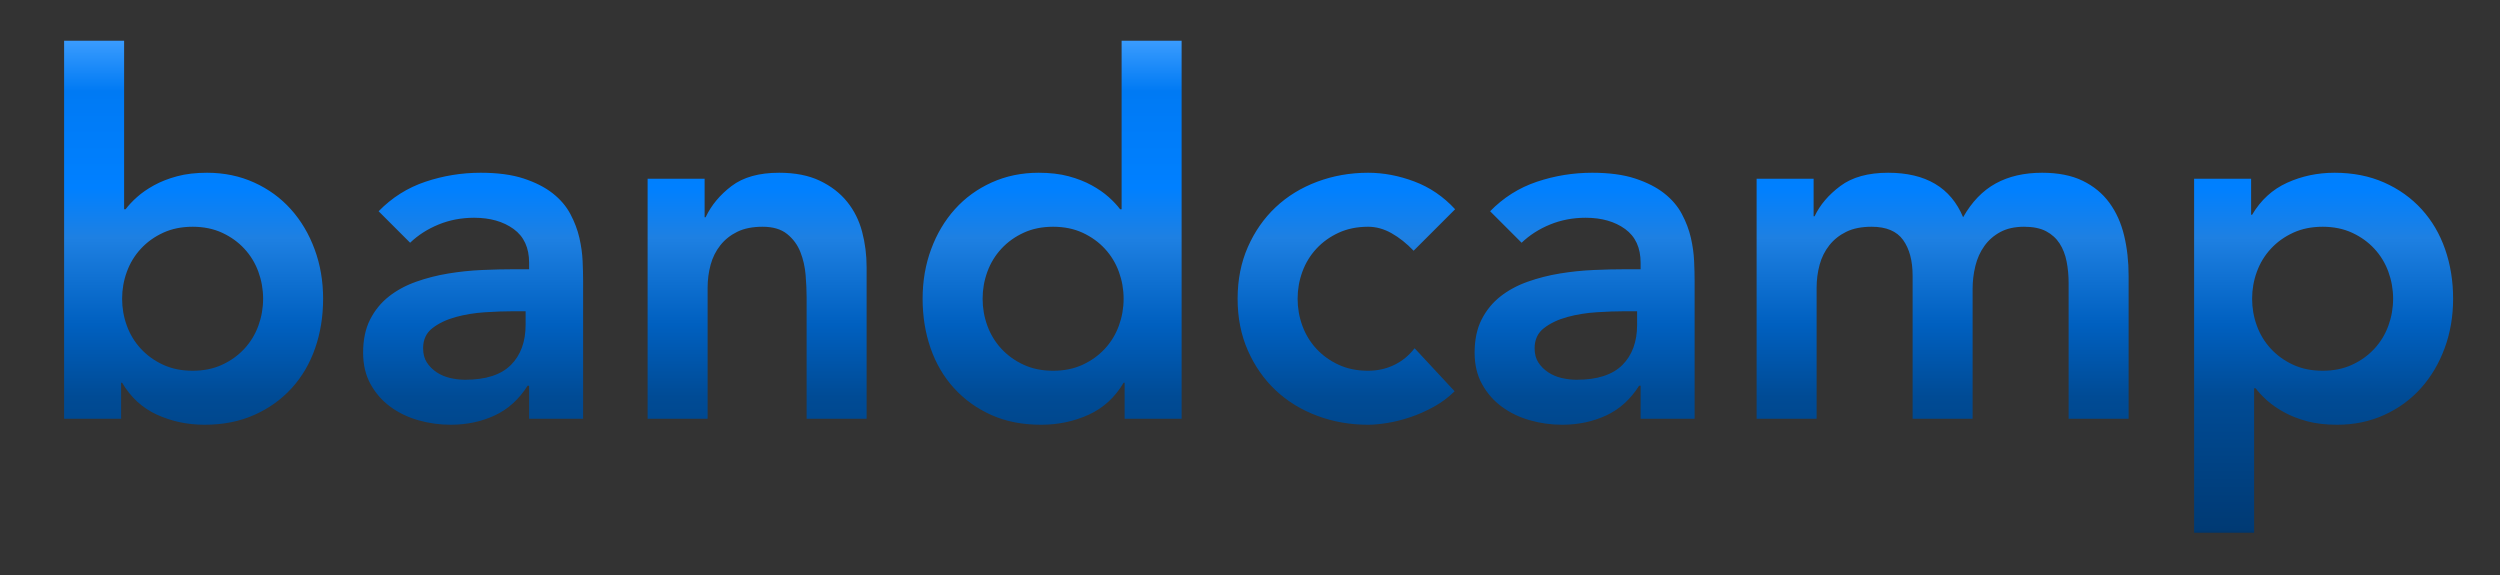 <?xml version="1.0" encoding="UTF-8"?>
<!DOCTYPE svg PUBLIC "-//W3C//DTD SVG 1.1//EN" "http://www.w3.org/Graphics/SVG/1.1/DTD/svg11.dtd">
<svg version="1.1" xmlns="http://www.w3.org/2000/svg" xmlns:xlink="http://www.w3.org/1999/xlink" x="0" y="0" width="200" height="46" viewBox="0, 0, 200, 46">
  <rect x="0" y="0" width="200" height="46" fill="#333333" stroke="none"/>
  <defs>
    <linearGradient id="Gradient_1" gradientUnits="userSpaceOnUse" x1="-205.531" y1="2.78" x2="-205.531" y2="43.1">
      <stop offset="0" stop-color="#FFFFFF"/>
      <stop offset="0" stop-color="#41A0FF"/>
      <stop offset="0.112" stop-color="#007AF4"/>
      <stop offset="0.305" stop-color="#0080FF"/>
      <stop offset="0.403" stop-color="#1E80E2"/>
      <stop offset="0.574" stop-color="#0060C0"/>
      <stop offset="0.719" stop-color="#004B95"/>
      <stop offset="0.982" stop-color="#003A74"/>
      <stop offset="1" stop-color="#002B56"/>
      <stop offset="1" stop-color="#000000"/>
      <stop offset="1" stop-color="#003972"/>
      <stop offset="1" stop-color="#000000"/>
    </linearGradient>
  </defs>
  <g id="Layer_1">
    <path d="M-743.631,14.3 L-738.831,14.3 L-738.831,33.5 L-743.631,33.5 z M-744.311,7.78 Q-744.311,6.62 -743.451,5.76 Q-742.591,4.9 -741.271,4.9 Q-739.951,4.9 -739.051,5.72 Q-738.151,6.54 -738.151,7.78 Q-738.151,9.02 -739.051,9.84 Q-739.951,10.66 -741.271,10.66 Q-742.591,10.66 -743.451,9.8 Q-744.311,8.94 -744.311,7.78 z M-733.311,14.3 L-728.751,14.3 L-728.751,17.38 L-728.671,17.38 Q-727.991,15.94 -726.591,14.88 Q-725.191,13.82 -722.791,13.82 Q-720.871,13.82 -719.531,14.46 Q-718.191,15.1 -717.351,16.14 Q-716.511,17.18 -716.151,18.54 Q-715.791,19.9 -715.791,21.38 L-715.791,33.5 L-720.591,33.5 L-720.591,23.78 Q-720.591,22.98 -720.671,22 Q-720.751,21.02 -721.091,20.16 Q-721.431,19.3 -722.151,18.72 Q-722.871,18.14 -724.111,18.14 Q-725.311,18.14 -726.131,18.54 Q-726.951,18.94 -727.491,19.62 Q-728.031,20.3 -728.271,21.18 Q-728.511,22.06 -728.511,23.02 L-728.511,33.5 L-733.311,33.5 z M-700.111,19.62 Q-701.511,17.66 -703.871,17.66 Q-704.831,17.66 -705.751,18.14 Q-706.671,18.62 -706.671,19.7 Q-706.671,20.58 -705.911,20.98 Q-705.151,21.38 -703.991,21.66 Q-702.831,21.94 -701.491,22.24 Q-700.151,22.54 -698.991,23.16 Q-697.831,23.78 -697.071,24.86 Q-696.311,25.94 -696.311,27.82 Q-696.311,29.54 -697.051,30.72 Q-697.791,31.9 -698.971,32.62 Q-700.151,33.34 -701.631,33.66 Q-703.111,33.98 -704.591,33.98 Q-706.831,33.98 -708.711,33.34 Q-710.591,32.7 -712.071,31.02 L-708.871,28.02 Q-707.951,29.06 -706.891,29.72 Q-705.831,30.38 -704.311,30.38 Q-703.791,30.38 -703.231,30.26 Q-702.671,30.14 -702.191,29.86 Q-701.711,29.58 -701.411,29.16 Q-701.111,28.74 -701.111,28.18 Q-701.111,27.18 -701.871,26.7 Q-702.631,26.22 -703.791,25.92 Q-704.951,25.62 -706.291,25.36 Q-707.631,25.1 -708.791,24.52 Q-709.951,23.94 -710.711,22.9 Q-711.471,21.86 -711.471,20.02 Q-711.471,18.42 -710.811,17.24 Q-710.151,16.06 -709.071,15.3 Q-707.991,14.54 -706.591,14.18 Q-705.191,13.82 -703.751,13.82 Q-701.831,13.82 -699.951,14.48 Q-698.071,15.14 -696.911,16.74 z M-694.831,18.38 L-694.831,14.3 L-690.871,14.3 L-690.871,8.74 L-686.071,8.74 L-686.071,14.3 L-680.791,14.3 L-680.791,18.38 L-686.071,18.38 L-686.071,26.78 Q-686.071,28.22 -685.531,29.06 Q-684.991,29.9 -683.391,29.9 Q-682.751,29.9 -681.991,29.76 Q-681.231,29.62 -680.791,29.3 L-680.791,33.34 Q-681.551,33.7 -682.651,33.84 Q-683.751,33.98 -684.591,33.98 Q-686.511,33.98 -687.731,33.56 Q-688.951,33.14 -689.651,32.28 Q-690.351,31.42 -690.611,30.14 Q-690.871,28.86 -690.871,27.18 L-690.871,18.38 z M-665.031,30.86 L-665.151,30.86 Q-666.191,32.5 -667.791,33.24 Q-669.391,33.98 -671.311,33.98 Q-672.631,33.98 -673.891,33.62 Q-675.151,33.26 -676.131,32.54 Q-677.111,31.82 -677.711,30.74 Q-678.311,29.66 -678.311,28.22 Q-678.311,26.66 -677.751,25.56 Q-677.191,24.46 -676.251,23.72 Q-675.311,22.98 -674.071,22.54 Q-672.831,22.1 -671.491,21.88 Q-670.151,21.66 -668.791,21.6 Q-667.431,21.54 -666.231,21.54 L-665.031,21.54 L-665.031,21.02 Q-665.031,19.22 -666.271,18.32 Q-667.511,17.42 -669.431,17.42 Q-670.951,17.42 -672.271,17.96 Q-673.591,18.5 -674.551,19.42 L-677.071,16.9 Q-675.471,15.26 -673.331,14.54 Q-671.191,13.82 -668.911,13.82 Q-666.871,13.82 -665.471,14.28 Q-664.071,14.74 -663.151,15.46 Q-662.231,16.18 -661.731,17.12 Q-661.231,18.06 -661.011,19.02 Q-660.791,19.98 -660.751,20.88 Q-660.711,21.78 -660.711,22.46 L-660.711,33.5 L-665.031,33.5 z M-665.311,24.9 L-666.311,24.9 Q-667.311,24.9 -668.551,24.98 Q-669.791,25.06 -670.891,25.36 Q-671.991,25.66 -672.751,26.24 Q-673.511,26.82 -673.511,27.86 Q-673.511,28.54 -673.211,29 Q-672.911,29.46 -672.431,29.78 Q-671.951,30.1 -671.351,30.24 Q-670.751,30.38 -670.151,30.38 Q-667.671,30.38 -666.491,29.2 Q-665.311,28.02 -665.311,25.98 z M-635.791,14.3 L-635.791,31.78 Q-635.791,34.38 -636.431,36.48 Q-637.071,38.58 -638.411,40.04 Q-639.751,41.5 -641.791,42.3 Q-643.831,43.1 -646.631,43.1 Q-649.311,43.1 -651.711,42.42 Q-654.111,41.74 -656.151,39.94 L-653.271,36.02 Q-651.831,37.34 -650.271,38.06 Q-648.711,38.78 -646.671,38.78 Q-644.951,38.78 -643.771,38.3 Q-642.591,37.82 -641.891,36.98 Q-641.191,36.14 -640.891,34.96 Q-640.591,33.78 -640.591,32.34 L-640.591,30.94 L-640.671,30.94 Q-641.711,32.34 -643.431,33.04 Q-645.151,33.74 -646.951,33.74 Q-649.111,33.74 -650.871,32.96 Q-652.631,32.18 -653.891,30.86 Q-655.151,29.54 -655.831,27.74 Q-656.511,25.94 -656.511,23.9 Q-656.511,21.78 -655.871,19.94 Q-655.231,18.1 -653.991,16.74 Q-652.751,15.38 -651.011,14.6 Q-649.271,13.82 -647.031,13.82 Q-644.991,13.82 -643.231,14.62 Q-641.471,15.42 -640.431,17.18 L-640.351,17.18 L-640.351,14.3 z M-646.031,18.14 Q-647.311,18.14 -648.351,18.56 Q-649.391,18.98 -650.131,19.72 Q-650.871,20.46 -651.291,21.52 Q-651.711,22.58 -651.711,23.86 Q-651.711,25.02 -651.291,26.02 Q-650.871,27.02 -650.111,27.78 Q-649.351,28.54 -648.311,28.98 Q-647.271,29.42 -646.071,29.42 Q-644.751,29.42 -643.691,28.98 Q-642.631,28.54 -641.891,27.8 Q-641.151,27.06 -640.751,26.02 Q-640.351,24.98 -640.351,23.78 Q-640.351,21.26 -641.871,19.7 Q-643.391,18.14 -646.031,18.14 z M-630.351,14.3 L-625.551,14.3 L-625.551,17.34 L-625.471,17.34 Q-624.671,15.66 -623.191,14.74 Q-621.711,13.82 -619.791,13.82 Q-619.351,13.82 -618.931,13.9 Q-618.511,13.98 -618.071,14.1 L-618.071,18.74 Q-618.671,18.58 -619.251,18.48 Q-619.831,18.38 -620.391,18.38 Q-622.071,18.38 -623.091,19 Q-624.111,19.62 -624.651,20.42 Q-625.191,21.22 -625.371,22.02 Q-625.551,22.82 -625.551,23.22 L-625.551,33.5 L-630.351,33.5 z M-602.791,30.86 L-602.911,30.86 Q-603.951,32.5 -605.551,33.24 Q-607.151,33.98 -609.071,33.98 Q-610.391,33.98 -611.651,33.62 Q-612.911,33.26 -613.891,32.54 Q-614.871,31.82 -615.471,30.74 Q-616.071,29.66 -616.071,28.22 Q-616.071,26.66 -615.511,25.56 Q-614.951,24.46 -614.011,23.72 Q-613.071,22.98 -611.831,22.54 Q-610.591,22.1 -609.251,21.88 Q-607.911,21.66 -606.551,21.6 Q-605.191,21.54 -603.991,21.54 L-602.791,21.54 L-602.791,21.02 Q-602.791,19.22 -604.031,18.32 Q-605.271,17.42 -607.191,17.42 Q-608.711,17.42 -610.031,17.96 Q-611.351,18.5 -612.311,19.42 L-614.831,16.9 Q-613.231,15.26 -611.091,14.54 Q-608.951,13.82 -606.671,13.82 Q-604.631,13.82 -603.231,14.28 Q-601.831,14.74 -600.911,15.46 Q-599.991,16.18 -599.491,17.12 Q-598.991,18.06 -598.771,19.02 Q-598.551,19.98 -598.511,20.88 Q-598.471,21.78 -598.471,22.46 L-598.471,33.5 L-602.791,33.5 z M-603.071,24.9 L-604.071,24.9 Q-605.071,24.9 -606.311,24.98 Q-607.551,25.06 -608.651,25.36 Q-609.751,25.66 -610.511,26.24 Q-611.271,26.82 -611.271,27.86 Q-611.271,28.54 -610.971,29 Q-610.671,29.46 -610.191,29.78 Q-609.711,30.1 -609.111,30.24 Q-608.511,30.38 -607.911,30.38 Q-605.431,30.38 -604.251,29.2 Q-603.071,28.02 -603.071,25.98 z M-593.511,14.3 L-588.951,14.3 L-588.951,17.3 L-588.871,17.3 Q-588.231,15.94 -586.811,14.88 Q-585.391,13.82 -582.991,13.82 Q-578.471,13.82 -576.991,17.38 Q-575.951,15.54 -574.391,14.68 Q-572.831,13.82 -570.671,13.82 Q-568.751,13.82 -567.431,14.46 Q-566.111,15.1 -565.291,16.22 Q-564.471,17.34 -564.111,18.84 Q-563.751,20.34 -563.751,22.06 L-563.751,33.5 L-568.551,33.5 L-568.551,22.62 Q-568.551,21.74 -568.711,20.92 Q-568.871,20.1 -569.271,19.48 Q-569.671,18.86 -570.351,18.5 Q-571.031,18.14 -572.111,18.14 Q-573.231,18.14 -574.011,18.56 Q-574.791,18.98 -575.291,19.68 Q-575.791,20.38 -576.011,21.28 Q-576.231,22.18 -576.231,23.1 L-576.231,33.5 L-581.031,33.5 L-581.031,22.06 Q-581.031,20.26 -581.791,19.2 Q-582.551,18.14 -584.311,18.14 Q-585.511,18.14 -586.331,18.54 Q-587.151,18.94 -587.691,19.62 Q-588.231,20.3 -588.471,21.18 Q-588.711,22.06 -588.711,23.02 L-588.711,33.5 L-593.511,33.5 z M-536.431,19.62 Q-537.831,17.66 -540.191,17.66 Q-541.151,17.66 -542.071,18.14 Q-542.991,18.62 -542.991,19.7 Q-542.991,20.58 -542.231,20.98 Q-541.471,21.38 -540.311,21.66 Q-539.151,21.94 -537.811,22.24 Q-536.471,22.54 -535.311,23.16 Q-534.151,23.78 -533.391,24.86 Q-532.631,25.94 -532.631,27.82 Q-532.631,29.54 -533.371,30.72 Q-534.111,31.9 -535.291,32.62 Q-536.471,33.34 -537.951,33.66 Q-539.431,33.98 -540.911,33.98 Q-543.151,33.98 -545.031,33.34 Q-546.911,32.7 -548.391,31.02 L-545.191,28.02 Q-544.271,29.06 -543.211,29.72 Q-542.151,30.38 -540.631,30.38 Q-540.111,30.38 -539.551,30.26 Q-538.991,30.14 -538.511,29.86 Q-538.031,29.58 -537.731,29.16 Q-537.431,28.74 -537.431,28.18 Q-537.431,27.18 -538.191,26.7 Q-538.951,26.22 -540.111,25.92 Q-541.271,25.62 -542.611,25.36 Q-543.951,25.1 -545.111,24.52 Q-546.271,23.94 -547.031,22.9 Q-547.791,21.86 -547.791,20.02 Q-547.791,18.42 -547.131,17.24 Q-546.471,16.06 -545.391,15.3 Q-544.311,14.54 -542.911,14.18 Q-541.511,13.82 -540.071,13.82 Q-538.151,13.82 -536.271,14.48 Q-534.391,15.14 -533.231,16.74 z M-529.871,23.9 Q-529.871,21.62 -529.051,19.76 Q-528.231,17.9 -526.831,16.58 Q-525.431,15.26 -523.511,14.54 Q-521.591,13.82 -519.431,13.82 Q-517.271,13.82 -515.351,14.54 Q-513.431,15.26 -512.031,16.58 Q-510.631,17.9 -509.811,19.76 Q-508.991,21.62 -508.991,23.9 Q-508.991,26.18 -509.811,28.04 Q-510.631,29.9 -512.031,31.22 Q-513.431,32.54 -515.351,33.26 Q-517.271,33.98 -519.431,33.98 Q-521.591,33.98 -523.511,33.26 Q-525.431,32.54 -526.831,31.22 Q-528.231,29.9 -529.051,28.04 Q-529.871,26.18 -529.871,23.9 z M-525.071,23.9 Q-525.071,25.02 -524.691,26.06 Q-524.311,27.1 -523.571,27.9 Q-522.831,28.7 -521.791,29.18 Q-520.751,29.66 -519.431,29.66 Q-518.111,29.66 -517.071,29.18 Q-516.031,28.7 -515.291,27.9 Q-514.551,27.1 -514.171,26.06 Q-513.791,25.02 -513.791,23.9 Q-513.791,22.78 -514.171,21.74 Q-514.551,20.7 -515.291,19.9 Q-516.031,19.1 -517.071,18.62 Q-518.111,18.14 -519.431,18.14 Q-520.751,18.14 -521.791,18.62 Q-522.831,19.1 -523.571,19.9 Q-524.311,20.7 -524.691,21.74 Q-525.071,22.78 -525.071,23.9 z M-486.991,33.5 L-491.551,33.5 L-491.551,30.42 L-491.631,30.42 Q-492.311,31.86 -493.711,32.92 Q-495.111,33.98 -497.511,33.98 Q-499.431,33.98 -500.771,33.36 Q-502.111,32.74 -502.951,31.68 Q-503.791,30.62 -504.151,29.26 Q-504.511,27.9 -504.511,26.42 L-504.511,14.3 L-499.711,14.3 L-499.711,24.02 Q-499.711,24.82 -499.631,25.8 Q-499.551,26.78 -499.211,27.64 Q-498.871,28.5 -498.171,29.08 Q-497.471,29.66 -496.191,29.66 Q-494.991,29.66 -494.171,29.26 Q-493.351,28.86 -492.811,28.18 Q-492.271,27.5 -492.031,26.62 Q-491.791,25.74 -491.791,24.78 L-491.791,14.3 L-486.991,14.3 z M-481.551,14.3 L-476.991,14.3 L-476.991,17.38 L-476.911,17.38 Q-476.231,15.94 -474.831,14.88 Q-473.431,13.82 -471.031,13.82 Q-469.111,13.82 -467.771,14.46 Q-466.431,15.1 -465.591,16.14 Q-464.751,17.18 -464.391,18.54 Q-464.031,19.9 -464.031,21.38 L-464.031,33.5 L-468.831,33.5 L-468.831,23.78 Q-468.831,22.98 -468.911,22 Q-468.991,21.02 -469.331,20.16 Q-469.671,19.3 -470.391,18.72 Q-471.111,18.14 -472.351,18.14 Q-473.551,18.14 -474.371,18.54 Q-475.191,18.94 -475.731,19.62 Q-476.271,20.3 -476.511,21.18 Q-476.751,22.06 -476.751,23.02 L-476.751,33.5 L-481.551,33.5 z M-443.391,30.62 L-443.471,30.62 Q-444.511,32.38 -446.271,33.18 Q-448.031,33.98 -450.071,33.98 Q-452.311,33.98 -454.051,33.2 Q-455.791,32.42 -457.031,31.06 Q-458.271,29.7 -458.911,27.86 Q-459.551,26.02 -459.551,23.9 Q-459.551,21.78 -458.871,19.94 Q-458.191,18.1 -456.971,16.74 Q-455.751,15.38 -454.031,14.6 Q-452.311,13.82 -450.271,13.82 Q-448.911,13.82 -447.871,14.1 Q-446.831,14.38 -446.031,14.82 Q-445.231,15.26 -444.671,15.76 Q-444.111,16.26 -443.751,16.74 L-443.631,16.74 L-443.631,3.26 L-438.831,3.26 L-438.831,33.5 L-443.391,33.5 z M-454.751,23.9 Q-454.751,25.02 -454.371,26.06 Q-453.991,27.1 -453.251,27.9 Q-452.511,28.7 -451.471,29.18 Q-450.431,29.66 -449.111,29.66 Q-447.791,29.66 -446.751,29.18 Q-445.711,28.7 -444.971,27.9 Q-444.231,27.1 -443.851,26.06 Q-443.471,25.02 -443.471,23.9 Q-443.471,22.78 -443.851,21.74 Q-444.231,20.7 -444.971,19.9 Q-445.711,19.1 -446.751,18.62 Q-447.791,18.14 -449.111,18.14 Q-450.431,18.14 -451.471,18.62 Q-452.511,19.1 -453.251,19.9 Q-453.991,20.7 -454.371,21.74 Q-454.751,22.78 -454.751,23.9 z M-420.271,20.06 Q-421.111,19.18 -422.031,18.66 Q-422.951,18.14 -423.911,18.14 Q-425.231,18.14 -426.271,18.62 Q-427.311,19.1 -428.051,19.9 Q-428.791,20.7 -429.171,21.74 Q-429.551,22.78 -429.551,23.9 Q-429.551,25.02 -429.171,26.06 Q-428.791,27.1 -428.051,27.9 Q-427.311,28.7 -426.271,29.18 Q-425.231,29.66 -423.911,29.66 Q-422.791,29.66 -421.831,29.2 Q-420.871,28.74 -420.191,27.86 L-416.991,31.3 Q-417.711,32.02 -418.651,32.54 Q-419.591,33.06 -420.551,33.38 Q-421.511,33.7 -422.391,33.84 Q-423.271,33.98 -423.911,33.98 Q-426.071,33.98 -427.991,33.26 Q-429.911,32.54 -431.311,31.22 Q-432.711,29.9 -433.531,28.04 Q-434.351,26.18 -434.351,23.9 Q-434.351,21.62 -433.531,19.76 Q-432.711,17.9 -431.311,16.58 Q-429.911,15.26 -427.991,14.54 Q-426.071,13.82 -423.911,13.82 Q-422.071,13.82 -420.211,14.52 Q-418.351,15.22 -416.951,16.74 z M-414.031,3.26 L-409.231,3.26 L-409.231,33.5 L-414.031,33.5 z M-404.671,23.9 Q-404.671,21.62 -403.851,19.76 Q-403.031,17.9 -401.631,16.58 Q-400.231,15.26 -398.311,14.54 Q-396.391,13.82 -394.231,13.82 Q-392.071,13.82 -390.151,14.54 Q-388.231,15.26 -386.831,16.58 Q-385.431,17.9 -384.611,19.76 Q-383.791,21.62 -383.791,23.9 Q-383.791,26.18 -384.611,28.04 Q-385.431,29.9 -386.831,31.22 Q-388.231,32.54 -390.151,33.26 Q-392.071,33.98 -394.231,33.98 Q-396.391,33.98 -398.311,33.26 Q-400.231,32.54 -401.631,31.22 Q-403.031,29.9 -403.851,28.04 Q-404.671,26.18 -404.671,23.9 z M-399.871,23.9 Q-399.871,25.02 -399.491,26.06 Q-399.111,27.1 -398.371,27.9 Q-397.631,28.7 -396.591,29.18 Q-395.551,29.66 -394.231,29.66 Q-392.911,29.66 -391.871,29.18 Q-390.831,28.7 -390.091,27.9 Q-389.351,27.1 -388.971,26.06 Q-388.591,25.02 -388.591,23.9 Q-388.591,22.78 -388.971,21.74 Q-389.351,20.7 -390.091,19.9 Q-390.831,19.1 -391.871,18.62 Q-392.911,18.14 -394.231,18.14 Q-395.551,18.14 -396.591,18.62 Q-397.631,19.1 -398.371,19.9 Q-399.111,20.7 -399.491,21.74 Q-399.871,22.78 -399.871,23.9 z M-361.791,33.5 L-366.351,33.5 L-366.351,30.42 L-366.431,30.42 Q-367.111,31.86 -368.511,32.92 Q-369.911,33.98 -372.311,33.98 Q-374.231,33.98 -375.571,33.36 Q-376.911,32.74 -377.751,31.68 Q-378.591,30.62 -378.951,29.26 Q-379.311,27.9 -379.311,26.42 L-379.311,14.3 L-374.511,14.3 L-374.511,24.02 Q-374.511,24.82 -374.431,25.8 Q-374.351,26.78 -374.011,27.64 Q-373.671,28.5 -372.971,29.08 Q-372.271,29.66 -370.991,29.66 Q-369.791,29.66 -368.971,29.26 Q-368.151,28.86 -367.611,28.18 Q-367.071,27.5 -366.831,26.62 Q-366.591,25.74 -366.591,24.78 L-366.591,14.3 L-361.791,14.3 z M-341.151,30.62 L-341.231,30.62 Q-342.271,32.38 -344.031,33.18 Q-345.791,33.98 -347.831,33.98 Q-350.071,33.98 -351.811,33.2 Q-353.551,32.42 -354.791,31.06 Q-356.031,29.7 -356.671,27.86 Q-357.311,26.02 -357.311,23.9 Q-357.311,21.78 -356.631,19.94 Q-355.951,18.1 -354.731,16.74 Q-353.511,15.38 -351.791,14.6 Q-350.071,13.82 -348.031,13.82 Q-346.671,13.82 -345.631,14.1 Q-344.591,14.38 -343.791,14.82 Q-342.991,15.26 -342.431,15.76 Q-341.871,16.26 -341.511,16.74 L-341.391,16.74 L-341.391,3.26 L-336.591,3.26 L-336.591,33.5 L-341.151,33.5 z M-352.511,23.9 Q-352.511,25.02 -352.131,26.06 Q-351.751,27.1 -351.011,27.9 Q-350.271,28.7 -349.231,29.18 Q-348.191,29.66 -346.871,29.66 Q-345.551,29.66 -344.511,29.18 Q-343.471,28.7 -342.731,27.9 Q-341.991,27.1 -341.611,26.06 Q-341.231,25.02 -341.231,23.9 Q-341.231,22.78 -341.611,21.74 Q-341.991,20.7 -342.731,19.9 Q-343.471,19.1 -344.511,18.62 Q-345.551,18.14 -346.871,18.14 Q-348.191,18.14 -349.231,18.62 Q-350.271,19.1 -351.011,19.9 Q-351.751,20.7 -352.131,21.74 Q-352.511,22.78 -352.511,23.9 z M-317.591,18.38 L-321.551,18.38 L-321.551,14.3 L-317.591,14.3 L-317.591,11.58 Q-317.591,9.58 -317.311,7.96 Q-317.031,6.34 -316.251,5.18 Q-315.471,4.02 -314.071,3.4 Q-312.671,2.78 -310.431,2.78 Q-308.791,2.78 -307.391,3.06 L-307.711,7.14 Q-308.231,7.02 -308.711,6.94 Q-309.191,6.86 -309.711,6.86 Q-310.711,6.86 -311.311,7.18 Q-311.911,7.5 -312.251,8.04 Q-312.591,8.58 -312.691,9.3 Q-312.791,10.02 -312.791,10.82 L-312.791,14.3 L-308.351,14.3 L-308.351,18.38 L-312.791,18.38 L-312.791,33.5 L-317.591,33.5 z M-293.231,30.86 L-293.351,30.86 Q-294.391,32.5 -295.991,33.24 Q-297.591,33.98 -299.511,33.98 Q-300.831,33.98 -302.091,33.62 Q-303.351,33.26 -304.331,32.54 Q-305.311,31.82 -305.911,30.74 Q-306.511,29.66 -306.511,28.22 Q-306.511,26.66 -305.951,25.56 Q-305.391,24.46 -304.451,23.72 Q-303.511,22.98 -302.271,22.54 Q-301.031,22.1 -299.691,21.88 Q-298.351,21.66 -296.991,21.6 Q-295.631,21.54 -294.431,21.54 L-293.231,21.54 L-293.231,21.02 Q-293.231,19.22 -294.471,18.32 Q-295.711,17.42 -297.631,17.42 Q-299.151,17.42 -300.471,17.96 Q-301.791,18.5 -302.751,19.42 L-305.271,16.9 Q-303.671,15.26 -301.531,14.54 Q-299.391,13.82 -297.111,13.82 Q-295.071,13.82 -293.671,14.28 Q-292.271,14.74 -291.351,15.46 Q-290.431,16.18 -289.931,17.12 Q-289.431,18.06 -289.211,19.02 Q-288.991,19.98 -288.951,20.88 Q-288.911,21.78 -288.911,22.46 L-288.911,33.5 L-293.231,33.5 z M-293.511,24.9 L-294.511,24.9 Q-295.511,24.9 -296.751,24.98 Q-297.991,25.06 -299.091,25.36 Q-300.191,25.66 -300.951,26.24 Q-301.711,26.82 -301.711,27.86 Q-301.711,28.54 -301.411,29 Q-301.111,29.46 -300.631,29.78 Q-300.151,30.1 -299.551,30.24 Q-298.951,30.38 -298.351,30.38 Q-295.871,30.38 -294.691,29.2 Q-293.511,28.02 -293.511,25.98 z M-270.631,20.06 Q-271.471,19.18 -272.391,18.66 Q-273.311,18.14 -274.271,18.14 Q-275.591,18.14 -276.631,18.62 Q-277.671,19.1 -278.411,19.9 Q-279.151,20.7 -279.531,21.74 Q-279.911,22.78 -279.911,23.9 Q-279.911,25.02 -279.531,26.06 Q-279.151,27.1 -278.411,27.9 Q-277.671,28.7 -276.631,29.18 Q-275.591,29.66 -274.271,29.66 Q-273.151,29.66 -272.191,29.2 Q-271.231,28.74 -270.551,27.86 L-267.351,31.3 Q-268.071,32.02 -269.011,32.54 Q-269.951,33.06 -270.911,33.38 Q-271.871,33.7 -272.751,33.84 Q-273.631,33.98 -274.271,33.98 Q-276.431,33.98 -278.351,33.26 Q-280.271,32.54 -281.671,31.22 Q-283.071,29.9 -283.891,28.04 Q-284.711,26.18 -284.711,23.9 Q-284.711,21.62 -283.891,19.76 Q-283.071,17.9 -281.671,16.58 Q-280.271,15.26 -278.351,14.54 Q-276.431,13.82 -274.271,13.82 Q-272.431,13.82 -270.571,14.52 Q-268.711,15.22 -267.311,16.74 z M-260.631,25.58 Q-260.391,27.74 -258.951,28.94 Q-257.511,30.14 -255.471,30.14 Q-253.671,30.14 -252.451,29.4 Q-251.231,28.66 -250.311,27.54 L-246.871,30.14 Q-248.551,32.22 -250.631,33.1 Q-252.711,33.98 -254.991,33.98 Q-257.151,33.98 -259.071,33.26 Q-260.991,32.54 -262.391,31.22 Q-263.791,29.9 -264.611,28.04 Q-265.431,26.18 -265.431,23.9 Q-265.431,21.62 -264.611,19.76 Q-263.791,17.9 -262.391,16.58 Q-260.991,15.26 -259.071,14.54 Q-257.151,13.82 -254.991,13.82 Q-252.991,13.82 -251.331,14.52 Q-249.671,15.22 -248.491,16.54 Q-247.311,17.86 -246.651,19.8 Q-245.991,21.74 -245.991,24.26 L-245.991,25.58 z M-250.791,21.98 Q-250.831,19.86 -252.111,18.64 Q-253.391,17.42 -255.671,17.42 Q-257.831,17.42 -259.091,18.66 Q-260.351,19.9 -260.631,21.98 z M-241.511,3.26 L-236.711,3.26 L-236.711,16.74 L-236.591,16.74 Q-236.231,16.26 -235.671,15.76 Q-235.111,15.26 -234.311,14.82 Q-233.511,14.38 -232.471,14.1 Q-231.431,13.82 -230.071,13.82 Q-228.031,13.82 -226.311,14.6 Q-224.591,15.38 -223.371,16.74 Q-222.151,18.1 -221.471,19.94 Q-220.791,21.78 -220.791,23.9 Q-220.791,26.02 -221.431,27.86 Q-222.071,29.7 -223.311,31.06 Q-224.551,32.42 -226.311,33.2 Q-228.071,33.98 -230.271,33.98 Q-232.311,33.98 -234.071,33.18 Q-235.831,32.38 -236.871,30.62 L-236.951,30.62 L-236.951,33.5 L-241.511,33.5 z M-225.591,23.9 Q-225.591,22.78 -225.971,21.74 Q-226.351,20.7 -227.091,19.9 Q-227.831,19.1 -228.871,18.62 Q-229.911,18.14 -231.231,18.14 Q-232.551,18.14 -233.591,18.62 Q-234.631,19.1 -235.371,19.9 Q-236.111,20.7 -236.491,21.74 Q-236.871,22.78 -236.871,23.9 Q-236.871,25.02 -236.491,26.06 Q-236.111,27.1 -235.371,27.9 Q-234.631,28.7 -233.591,29.18 Q-232.551,29.66 -231.231,29.66 Q-229.911,29.66 -228.871,29.18 Q-227.831,28.7 -227.091,27.9 Q-226.351,27.1 -225.971,26.06 Q-225.591,25.02 -225.591,23.9 z M-217.271,23.9 Q-217.271,21.62 -216.451,19.76 Q-215.631,17.9 -214.231,16.58 Q-212.831,15.26 -210.911,14.54 Q-208.991,13.82 -206.831,13.82 Q-204.671,13.82 -202.751,14.54 Q-200.831,15.26 -199.431,16.58 Q-198.031,17.9 -197.211,19.76 Q-196.391,21.62 -196.391,23.9 Q-196.391,26.18 -197.211,28.04 Q-198.031,29.9 -199.431,31.22 Q-200.831,32.54 -202.751,33.26 Q-204.671,33.98 -206.831,33.98 Q-208.991,33.98 -210.911,33.26 Q-212.831,32.54 -214.231,31.22 Q-215.631,29.9 -216.451,28.04 Q-217.271,26.18 -217.271,23.9 z M-212.471,23.9 Q-212.471,25.02 -212.091,26.06 Q-211.711,27.1 -210.971,27.9 Q-210.231,28.7 -209.191,29.18 Q-208.151,29.66 -206.831,29.66 Q-205.511,29.66 -204.471,29.18 Q-203.431,28.7 -202.691,27.9 Q-201.951,27.1 -201.571,26.06 Q-201.191,25.02 -201.191,23.9 Q-201.191,22.78 -201.571,21.74 Q-201.951,20.7 -202.691,19.9 Q-203.431,19.1 -204.471,18.62 Q-205.511,18.14 -206.831,18.14 Q-208.151,18.14 -209.191,18.62 Q-210.231,19.1 -210.971,19.9 Q-211.711,20.7 -212.091,21.74 Q-212.471,22.78 -212.471,23.9 z M-192.871,23.9 Q-192.871,21.62 -192.051,19.76 Q-191.231,17.9 -189.831,16.58 Q-188.431,15.26 -186.511,14.54 Q-184.591,13.82 -182.431,13.82 Q-180.271,13.82 -178.351,14.54 Q-176.431,15.26 -175.031,16.58 Q-173.631,17.9 -172.811,19.76 Q-171.991,21.62 -171.991,23.9 Q-171.991,26.18 -172.811,28.04 Q-173.631,29.9 -175.031,31.22 Q-176.431,32.54 -178.351,33.26 Q-180.271,33.98 -182.431,33.98 Q-184.591,33.98 -186.511,33.26 Q-188.431,32.54 -189.831,31.22 Q-191.231,29.9 -192.051,28.04 Q-192.871,26.18 -192.871,23.9 z M-188.071,23.9 Q-188.071,25.02 -187.691,26.06 Q-187.311,27.1 -186.571,27.9 Q-185.831,28.7 -184.791,29.18 Q-183.751,29.66 -182.431,29.66 Q-181.111,29.66 -180.071,29.18 Q-179.031,28.7 -178.291,27.9 Q-177.551,27.1 -177.171,26.06 Q-176.791,25.02 -176.791,23.9 Q-176.791,22.78 -177.171,21.74 Q-177.551,20.7 -178.291,19.9 Q-179.031,19.1 -180.071,18.62 Q-181.111,18.14 -182.431,18.14 Q-183.751,18.14 -184.791,18.62 Q-185.831,19.1 -186.571,19.9 Q-187.311,20.7 -187.691,21.74 Q-188.071,22.78 -188.071,23.9 z M-167.511,3.26 L-162.711,3.26 L-162.711,22.26 L-155.311,14.3 L-149.151,14.3 L-157.391,23.02 L-148.631,33.5 L-154.991,33.5 L-162.631,23.7 L-162.711,23.7 L-162.711,33.5 L-167.511,33.5 z M-136.431,18.38 L-136.431,14.3 L-132.471,14.3 L-132.471,8.74 L-127.671,8.74 L-127.671,14.3 L-122.391,14.3 L-122.391,18.38 L-127.671,18.38 L-127.671,26.78 Q-127.671,28.22 -127.131,29.06 Q-126.591,29.9 -124.991,29.9 Q-124.351,29.9 -123.591,29.76 Q-122.831,29.62 -122.391,29.3 L-122.391,33.34 Q-123.151,33.7 -124.251,33.84 Q-125.351,33.98 -126.191,33.98 Q-128.111,33.98 -129.331,33.56 Q-130.551,33.14 -131.251,32.28 Q-131.951,31.42 -132.211,30.14 Q-132.471,28.86 -132.471,27.18 L-132.471,18.38 z M-121.231,14.3 L-116.031,14.3 L-111.871,27.74 L-111.791,27.74 L-107.911,14.3 L-102.711,14.3 L-98.551,27.74 L-98.471,27.74 L-94.471,14.3 L-89.631,14.3 L-96.151,33.5 L-100.911,33.5 L-105.471,20.38 L-105.551,20.38 L-109.591,33.5 L-114.551,33.5 z M-86.711,14.3 L-81.911,14.3 L-81.911,33.5 L-86.711,33.5 z M-87.391,7.78 Q-87.391,6.62 -86.531,5.76 Q-85.671,4.9 -84.351,4.9 Q-83.031,4.9 -82.131,5.72 Q-81.231,6.54 -81.231,7.78 Q-81.231,9.02 -82.131,9.84 Q-83.031,10.66 -84.351,10.66 Q-85.671,10.66 -86.531,9.8 Q-87.391,8.94 -87.391,7.78 z M-78.631,18.38 L-78.631,14.3 L-74.671,14.3 L-74.671,8.74 L-69.871,8.74 L-69.871,14.3 L-64.591,14.3 L-64.591,18.38 L-69.871,18.38 L-69.871,26.78 Q-69.871,28.22 -69.331,29.06 Q-68.791,29.9 -67.191,29.9 Q-66.551,29.9 -65.791,29.76 Q-65.031,29.62 -64.591,29.3 L-64.591,33.34 Q-65.351,33.7 -66.451,33.84 Q-67.551,33.98 -68.391,33.98 Q-70.311,33.98 -71.531,33.56 Q-72.751,33.14 -73.451,32.28 Q-74.151,31.42 -74.411,30.14 Q-74.671,28.86 -74.671,27.18 L-74.671,18.38 z M-63.031,18.38 L-63.031,14.3 L-59.071,14.3 L-59.071,8.74 L-54.271,8.74 L-54.271,14.3 L-48.991,14.3 L-48.991,18.38 L-54.271,18.38 L-54.271,26.78 Q-54.271,28.22 -53.731,29.06 Q-53.191,29.9 -51.591,29.9 Q-50.951,29.9 -50.191,29.76 Q-49.431,29.62 -48.991,29.3 L-48.991,33.34 Q-49.751,33.7 -50.851,33.84 Q-51.951,33.98 -52.791,33.98 Q-54.711,33.98 -55.931,33.56 Q-57.151,33.14 -57.851,32.28 Q-58.551,31.42 -58.811,30.14 Q-59.071,28.86 -59.071,27.18 L-59.071,18.38 z M-41.391,25.58 Q-41.151,27.74 -39.711,28.94 Q-38.271,30.14 -36.231,30.14 Q-34.431,30.14 -33.211,29.4 Q-31.991,28.66 -31.071,27.54 L-27.631,30.14 Q-29.311,32.22 -31.391,33.1 Q-33.471,33.98 -35.751,33.98 Q-37.911,33.98 -39.831,33.26 Q-41.751,32.54 -43.151,31.22 Q-44.551,29.9 -45.371,28.04 Q-46.191,26.18 -46.191,23.9 Q-46.191,21.62 -45.371,19.76 Q-44.551,17.9 -43.151,16.58 Q-41.751,15.26 -39.831,14.54 Q-37.911,13.82 -35.751,13.82 Q-33.751,13.82 -32.091,14.52 Q-30.431,15.22 -29.251,16.54 Q-28.071,17.86 -27.411,19.8 Q-26.751,21.74 -26.751,24.26 L-26.751,25.58 z M-31.551,21.98 Q-31.591,19.86 -32.871,18.64 Q-34.151,17.42 -36.431,17.42 Q-38.591,17.42 -39.851,18.66 Q-41.111,19.9 -41.391,21.98 z M-22.271,14.3 L-17.471,14.3 L-17.471,17.34 L-17.391,17.34 Q-16.591,15.66 -15.111,14.74 Q-13.631,13.82 -11.711,13.82 Q-11.271,13.82 -10.851,13.9 Q-10.431,13.98 -9.991,14.1 L-9.991,18.74 Q-10.591,18.58 -11.171,18.48 Q-11.751,18.38 -12.311,18.38 Q-13.991,18.38 -15.011,19 Q-16.031,19.62 -16.571,20.42 Q-17.111,21.22 -17.291,22.02 Q-17.471,22.82 -17.471,23.22 L-17.471,33.5 L-22.271,33.5 z M5.129,3.26 L9.929,3.26 L9.929,16.74 L10.049,16.74 Q10.409,16.26 10.969,15.76 Q11.529,15.26 12.329,14.82 Q13.129,14.38 14.169,14.1 Q15.209,13.82 16.569,13.82 Q18.609,13.82 20.329,14.6 Q22.049,15.38 23.269,16.74 Q24.489,18.1 25.169,19.94 Q25.849,21.78 25.849,23.9 Q25.849,26.02 25.209,27.86 Q24.569,29.7 23.329,31.06 Q22.089,32.42 20.329,33.2 Q18.569,33.98 16.369,33.98 Q14.329,33.98 12.569,33.18 Q10.809,32.38 9.769,30.62 L9.689,30.62 L9.689,33.5 L5.129,33.5 z M21.049,23.9 Q21.049,22.78 20.669,21.74 Q20.289,20.7 19.549,19.9 Q18.809,19.1 17.769,18.62 Q16.729,18.14 15.409,18.14 Q14.089,18.14 13.049,18.62 Q12.009,19.1 11.269,19.9 Q10.529,20.7 10.149,21.74 Q9.769,22.78 9.769,23.9 Q9.769,25.02 10.149,26.06 Q10.529,27.1 11.269,27.9 Q12.009,28.7 13.049,29.18 Q14.089,29.66 15.409,29.66 Q16.729,29.66 17.769,29.18 Q18.809,28.7 19.549,27.9 Q20.289,27.1 20.669,26.06 Q21.049,25.02 21.049,23.9 z M42.329,30.86 L42.209,30.86 Q41.169,32.5 39.569,33.24 Q37.969,33.98 36.049,33.98 Q34.729,33.98 33.469,33.62 Q32.209,33.26 31.229,32.54 Q30.249,31.82 29.649,30.74 Q29.049,29.66 29.049,28.22 Q29.049,26.66 29.609,25.56 Q30.169,24.46 31.109,23.72 Q32.049,22.98 33.289,22.54 Q34.529,22.1 35.869,21.88 Q37.209,21.66 38.569,21.6 Q39.929,21.54 41.129,21.54 L42.329,21.54 L42.329,21.02 Q42.329,19.22 41.089,18.32 Q39.849,17.42 37.929,17.42 Q36.409,17.42 35.089,17.96 Q33.769,18.5 32.809,19.42 L30.289,16.9 Q31.889,15.26 34.029,14.54 Q36.169,13.82 38.449,13.82 Q40.489,13.82 41.889,14.28 Q43.289,14.74 44.209,15.46 Q45.129,16.18 45.629,17.12 Q46.129,18.06 46.349,19.02 Q46.569,19.98 46.609,20.88 Q46.649,21.78 46.649,22.46 L46.649,33.5 L42.329,33.5 z M42.049,24.9 L41.049,24.9 Q40.049,24.9 38.809,24.98 Q37.569,25.06 36.469,25.36 Q35.369,25.66 34.609,26.24 Q33.849,26.82 33.849,27.86 Q33.849,28.54 34.149,29 Q34.449,29.46 34.929,29.78 Q35.409,30.1 36.009,30.24 Q36.609,30.38 37.209,30.38 Q39.689,30.38 40.869,29.2 Q42.049,28.02 42.049,25.98 z M51.809,14.3 L56.369,14.3 L56.369,17.38 L56.449,17.38 Q57.129,15.94 58.529,14.88 Q59.929,13.82 62.329,13.82 Q64.249,13.82 65.589,14.46 Q66.929,15.1 67.769,16.14 Q68.609,17.18 68.969,18.54 Q69.329,19.9 69.329,21.38 L69.329,33.5 L64.529,33.5 L64.529,23.78 Q64.529,22.98 64.449,22 Q64.369,21.02 64.029,20.16 Q63.689,19.3 62.969,18.72 Q62.249,18.14 61.009,18.14 Q59.809,18.14 58.989,18.54 Q58.169,18.94 57.629,19.62 Q57.089,20.3 56.849,21.18 Q56.609,22.06 56.609,23.02 L56.609,33.5 L51.809,33.5 z M89.969,30.62 L89.889,30.62 Q88.849,32.38 87.089,33.18 Q85.329,33.98 83.289,33.98 Q81.049,33.98 79.309,33.2 Q77.569,32.42 76.329,31.06 Q75.089,29.7 74.449,27.86 Q73.809,26.02 73.809,23.9 Q73.809,21.78 74.489,19.94 Q75.169,18.1 76.389,16.74 Q77.609,15.38 79.329,14.6 Q81.049,13.82 83.089,13.82 Q84.449,13.82 85.489,14.1 Q86.529,14.38 87.329,14.82 Q88.129,15.26 88.689,15.76 Q89.249,16.26 89.609,16.74 L89.729,16.74 L89.729,3.26 L94.529,3.26 L94.529,33.5 L89.969,33.5 z M78.609,23.9 Q78.609,25.02 78.989,26.06 Q79.369,27.1 80.109,27.9 Q80.849,28.7 81.889,29.18 Q82.929,29.66 84.249,29.66 Q85.569,29.66 86.609,29.18 Q87.649,28.7 88.389,27.9 Q89.129,27.1 89.509,26.06 Q89.889,25.02 89.889,23.9 Q89.889,22.78 89.509,21.74 Q89.129,20.7 88.389,19.9 Q87.649,19.1 86.609,18.62 Q85.569,18.14 84.249,18.14 Q82.929,18.14 81.889,18.62 Q80.849,19.1 80.109,19.9 Q79.369,20.7 78.989,21.74 Q78.609,22.78 78.609,23.9 z M113.089,20.06 Q112.249,19.18 111.329,18.66 Q110.409,18.14 109.449,18.14 Q108.129,18.14 107.089,18.62 Q106.049,19.1 105.309,19.9 Q104.569,20.7 104.189,21.74 Q103.809,22.78 103.809,23.9 Q103.809,25.02 104.189,26.06 Q104.569,27.1 105.309,27.9 Q106.049,28.7 107.089,29.18 Q108.129,29.66 109.449,29.66 Q110.569,29.66 111.529,29.2 Q112.489,28.74 113.169,27.86 L116.369,31.3 Q115.649,32.02 114.709,32.54 Q113.769,33.06 112.809,33.38 Q111.849,33.7 110.969,33.84 Q110.089,33.98 109.449,33.98 Q107.289,33.98 105.369,33.26 Q103.449,32.54 102.049,31.22 Q100.649,29.9 99.829,28.04 Q99.009,26.18 99.009,23.9 Q99.009,21.62 99.829,19.76 Q100.649,17.9 102.049,16.58 Q103.449,15.26 105.369,14.54 Q107.289,13.82 109.449,13.82 Q111.289,13.82 113.149,14.52 Q115.009,15.22 116.409,16.74 z M131.249,30.86 L131.129,30.86 Q130.089,32.5 128.489,33.24 Q126.889,33.98 124.969,33.98 Q123.649,33.98 122.389,33.62 Q121.129,33.26 120.149,32.54 Q119.169,31.82 118.569,30.74 Q117.969,29.66 117.969,28.22 Q117.969,26.66 118.529,25.56 Q119.089,24.46 120.029,23.72 Q120.969,22.98 122.209,22.54 Q123.449,22.1 124.789,21.88 Q126.129,21.66 127.489,21.6 Q128.849,21.54 130.049,21.54 L131.249,21.54 L131.249,21.02 Q131.249,19.22 130.009,18.32 Q128.769,17.42 126.849,17.42 Q125.329,17.42 124.009,17.96 Q122.689,18.5 121.729,19.42 L119.209,16.9 Q120.809,15.26 122.949,14.54 Q125.089,13.82 127.369,13.82 Q129.409,13.82 130.809,14.28 Q132.209,14.74 133.129,15.46 Q134.049,16.18 134.549,17.12 Q135.049,18.06 135.269,19.02 Q135.489,19.98 135.529,20.88 Q135.569,21.78 135.569,22.46 L135.569,33.5 L131.249,33.5 z M130.969,24.9 L129.969,24.9 Q128.969,24.9 127.729,24.98 Q126.489,25.06 125.389,25.36 Q124.289,25.66 123.529,26.24 Q122.769,26.82 122.769,27.86 Q122.769,28.54 123.069,29 Q123.369,29.46 123.849,29.78 Q124.329,30.1 124.929,30.24 Q125.529,30.38 126.129,30.38 Q128.609,30.38 129.789,29.2 Q130.969,28.02 130.969,25.98 z M140.529,14.3 L145.089,14.3 L145.089,17.3 L145.169,17.3 Q145.809,15.94 147.229,14.88 Q148.649,13.82 151.049,13.82 Q155.569,13.82 157.049,17.38 Q158.089,15.54 159.649,14.68 Q161.209,13.82 163.369,13.82 Q165.289,13.82 166.609,14.46 Q167.929,15.1 168.749,16.22 Q169.569,17.34 169.929,18.84 Q170.289,20.34 170.289,22.06 L170.289,33.5 L165.489,33.5 L165.489,22.62 Q165.489,21.74 165.329,20.92 Q165.169,20.1 164.769,19.48 Q164.369,18.86 163.689,18.5 Q163.009,18.14 161.929,18.14 Q160.809,18.14 160.029,18.56 Q159.249,18.98 158.749,19.68 Q158.249,20.38 158.029,21.28 Q157.809,22.18 157.809,23.1 L157.809,33.5 L153.009,33.5 L153.009,22.06 Q153.009,20.26 152.249,19.2 Q151.489,18.14 149.729,18.14 Q148.529,18.14 147.709,18.54 Q146.889,18.94 146.349,19.62 Q145.809,20.3 145.569,21.18 Q145.329,22.06 145.329,23.02 L145.329,33.5 L140.529,33.5 z M175.529,14.3 L180.089,14.3 L180.089,17.18 L180.169,17.18 Q181.209,15.42 182.969,14.62 Q184.729,13.82 186.769,13.82 Q188.969,13.82 190.729,14.6 Q192.489,15.38 193.729,16.74 Q194.969,18.1 195.609,19.94 Q196.249,21.78 196.249,23.9 Q196.249,26.02 195.569,27.86 Q194.889,29.7 193.669,31.06 Q192.449,32.42 190.729,33.2 Q189.009,33.98 186.969,33.98 Q185.609,33.98 184.569,33.7 Q183.529,33.42 182.729,32.98 Q181.929,32.54 181.369,32.04 Q180.809,31.54 180.449,31.06 L180.329,31.06 L180.329,42.62 L175.529,42.62 z M191.449,23.9 Q191.449,22.78 191.069,21.74 Q190.689,20.7 189.949,19.9 Q189.209,19.1 188.169,18.62 Q187.129,18.14 185.809,18.14 Q184.489,18.14 183.449,18.62 Q182.409,19.1 181.669,19.9 Q180.929,20.7 180.549,21.74 Q180.169,22.78 180.169,23.9 Q180.169,25.02 180.549,26.06 Q180.929,27.1 181.669,27.9 Q182.409,28.7 183.449,29.18 Q184.489,29.66 185.809,29.66 Q187.129,29.66 188.169,29.18 Q189.209,28.7 189.949,27.9 Q190.689,27.1 191.069,26.06 Q191.449,25.02 191.449,23.9 z M212.649,3.26 L217.449,3.26 L217.449,33.5 L212.649,33.5 z M234.969,30.86 L234.849,30.86 Q233.809,32.5 232.209,33.24 Q230.609,33.98 228.689,33.98 Q227.369,33.98 226.109,33.62 Q224.849,33.26 223.869,32.54 Q222.889,31.82 222.289,30.74 Q221.689,29.66 221.689,28.22 Q221.689,26.66 222.249,25.56 Q222.809,24.46 223.749,23.72 Q224.689,22.98 225.929,22.54 Q227.169,22.1 228.509,21.88 Q229.849,21.66 231.209,21.6 Q232.569,21.54 233.769,21.54 L234.969,21.54 L234.969,21.02 Q234.969,19.22 233.729,18.32 Q232.489,17.42 230.569,17.42 Q229.049,17.42 227.729,17.96 Q226.409,18.5 225.449,19.42 L222.929,16.9 Q224.529,15.26 226.669,14.54 Q228.809,13.82 231.089,13.82 Q233.129,13.82 234.529,14.28 Q235.929,14.74 236.849,15.46 Q237.769,16.18 238.269,17.12 Q238.769,18.06 238.989,19.02 Q239.209,19.98 239.249,20.88 Q239.289,21.78 239.289,22.46 L239.289,33.5 L234.969,33.5 z M234.689,24.9 L233.689,24.9 Q232.689,24.9 231.449,24.98 Q230.209,25.06 229.109,25.36 Q228.009,25.66 227.249,26.24 Q226.489,26.82 226.489,27.86 Q226.489,28.54 226.789,29 Q227.089,29.46 227.569,29.78 Q228.049,30.1 228.649,30.24 Q229.249,30.38 229.849,30.38 Q232.329,30.38 233.509,29.2 Q234.689,28.02 234.689,25.98 z M254.689,19.62 Q253.289,17.66 250.929,17.66 Q249.969,17.66 249.049,18.14 Q248.129,18.62 248.129,19.7 Q248.129,20.58 248.889,20.98 Q249.649,21.38 250.809,21.66 Q251.969,21.94 253.309,22.24 Q254.649,22.54 255.809,23.16 Q256.969,23.78 257.729,24.86 Q258.489,25.94 258.489,27.82 Q258.489,29.54 257.749,30.72 Q257.009,31.9 255.829,32.62 Q254.649,33.34 253.169,33.66 Q251.689,33.98 250.209,33.98 Q247.969,33.98 246.089,33.34 Q244.209,32.7 242.729,31.02 L245.929,28.02 Q246.849,29.06 247.909,29.72 Q248.969,30.38 250.489,30.38 Q251.009,30.38 251.569,30.26 Q252.129,30.14 252.609,29.86 Q253.089,29.58 253.389,29.16 Q253.689,28.74 253.689,28.18 Q253.689,27.18 252.929,26.7 Q252.169,26.22 251.009,25.92 Q249.849,25.62 248.509,25.36 Q247.169,25.1 246.009,24.52 Q244.849,23.94 244.089,22.9 Q243.329,21.86 243.329,20.02 Q243.329,18.42 243.989,17.24 Q244.649,16.06 245.729,15.3 Q246.809,14.54 248.209,14.18 Q249.609,13.82 251.049,13.82 Q252.969,13.82 254.849,14.48 Q256.729,15.14 257.889,16.74 z M259.969,18.38 L259.969,14.3 L263.929,14.3 L263.929,8.74 L268.729,8.74 L268.729,14.3 L274.009,14.3 L274.009,18.38 L268.729,18.38 L268.729,26.78 Q268.729,28.22 269.269,29.06 Q269.809,29.9 271.409,29.9 Q272.049,29.9 272.809,29.76 Q273.569,29.62 274.009,29.3 L274.009,33.34 Q273.249,33.7 272.149,33.84 Q271.049,33.98 270.209,33.98 Q268.289,33.98 267.069,33.56 Q265.849,33.14 265.149,32.28 Q264.449,31.42 264.189,30.14 Q263.929,28.86 263.929,27.18 L263.929,18.38 z M277.769,30.7 Q277.769,29.42 278.709,28.5 Q279.649,27.58 280.969,27.58 Q282.249,27.58 283.209,28.46 Q284.169,29.34 284.169,30.62 Q284.169,31.9 283.229,32.82 Q282.289,33.74 280.969,33.74 Q280.329,33.74 279.749,33.5 Q279.169,33.26 278.729,32.86 Q278.289,32.46 278.029,31.9 Q277.769,31.34 277.769,30.7 z M291.329,18.38 L287.369,18.38 L287.369,14.3 L291.329,14.3 L291.329,11.58 Q291.329,9.58 291.609,7.96 Q291.889,6.34 292.669,5.18 Q293.449,4.02 294.849,3.4 Q296.249,2.78 298.489,2.78 Q300.129,2.78 301.529,3.06 L301.209,7.14 Q300.689,7.02 300.209,6.94 Q299.729,6.86 299.209,6.86 Q298.209,6.86 297.609,7.18 Q297.009,7.5 296.669,8.04 Q296.329,8.58 296.229,9.3 Q296.129,10.02 296.129,10.82 L296.129,14.3 L300.569,14.3 L300.569,18.38 L296.129,18.38 L296.129,33.5 L291.329,33.5 z M303.489,14.3 L308.049,14.3 L308.049,17.3 L308.129,17.3 Q308.769,15.94 310.189,14.88 Q311.609,13.82 314.009,13.82 Q318.529,13.82 320.009,17.38 Q321.049,15.54 322.609,14.68 Q324.169,13.82 326.329,13.82 Q328.249,13.82 329.569,14.46 Q330.889,15.1 331.709,16.22 Q332.529,17.34 332.889,18.84 Q333.249,20.34 333.249,22.06 L333.249,33.5 L328.449,33.5 L328.449,22.62 Q328.449,21.74 328.289,20.92 Q328.129,20.1 327.729,19.48 Q327.329,18.86 326.649,18.5 Q325.969,18.14 324.889,18.14 Q323.769,18.14 322.989,18.56 Q322.209,18.98 321.709,19.68 Q321.209,20.38 320.989,21.28 Q320.769,22.18 320.769,23.1 L320.769,33.5 L315.969,33.5 L315.969,22.06 Q315.969,20.26 315.209,19.2 Q314.449,18.14 312.689,18.14 Q311.489,18.14 310.669,18.54 Q309.849,18.94 309.309,19.62 Q308.769,20.3 308.529,21.18 Q308.289,22.06 308.289,23.02 L308.289,33.5 L303.489,33.5 z" fill="url(#Gradient_1)"/>
  </g>
</svg>
